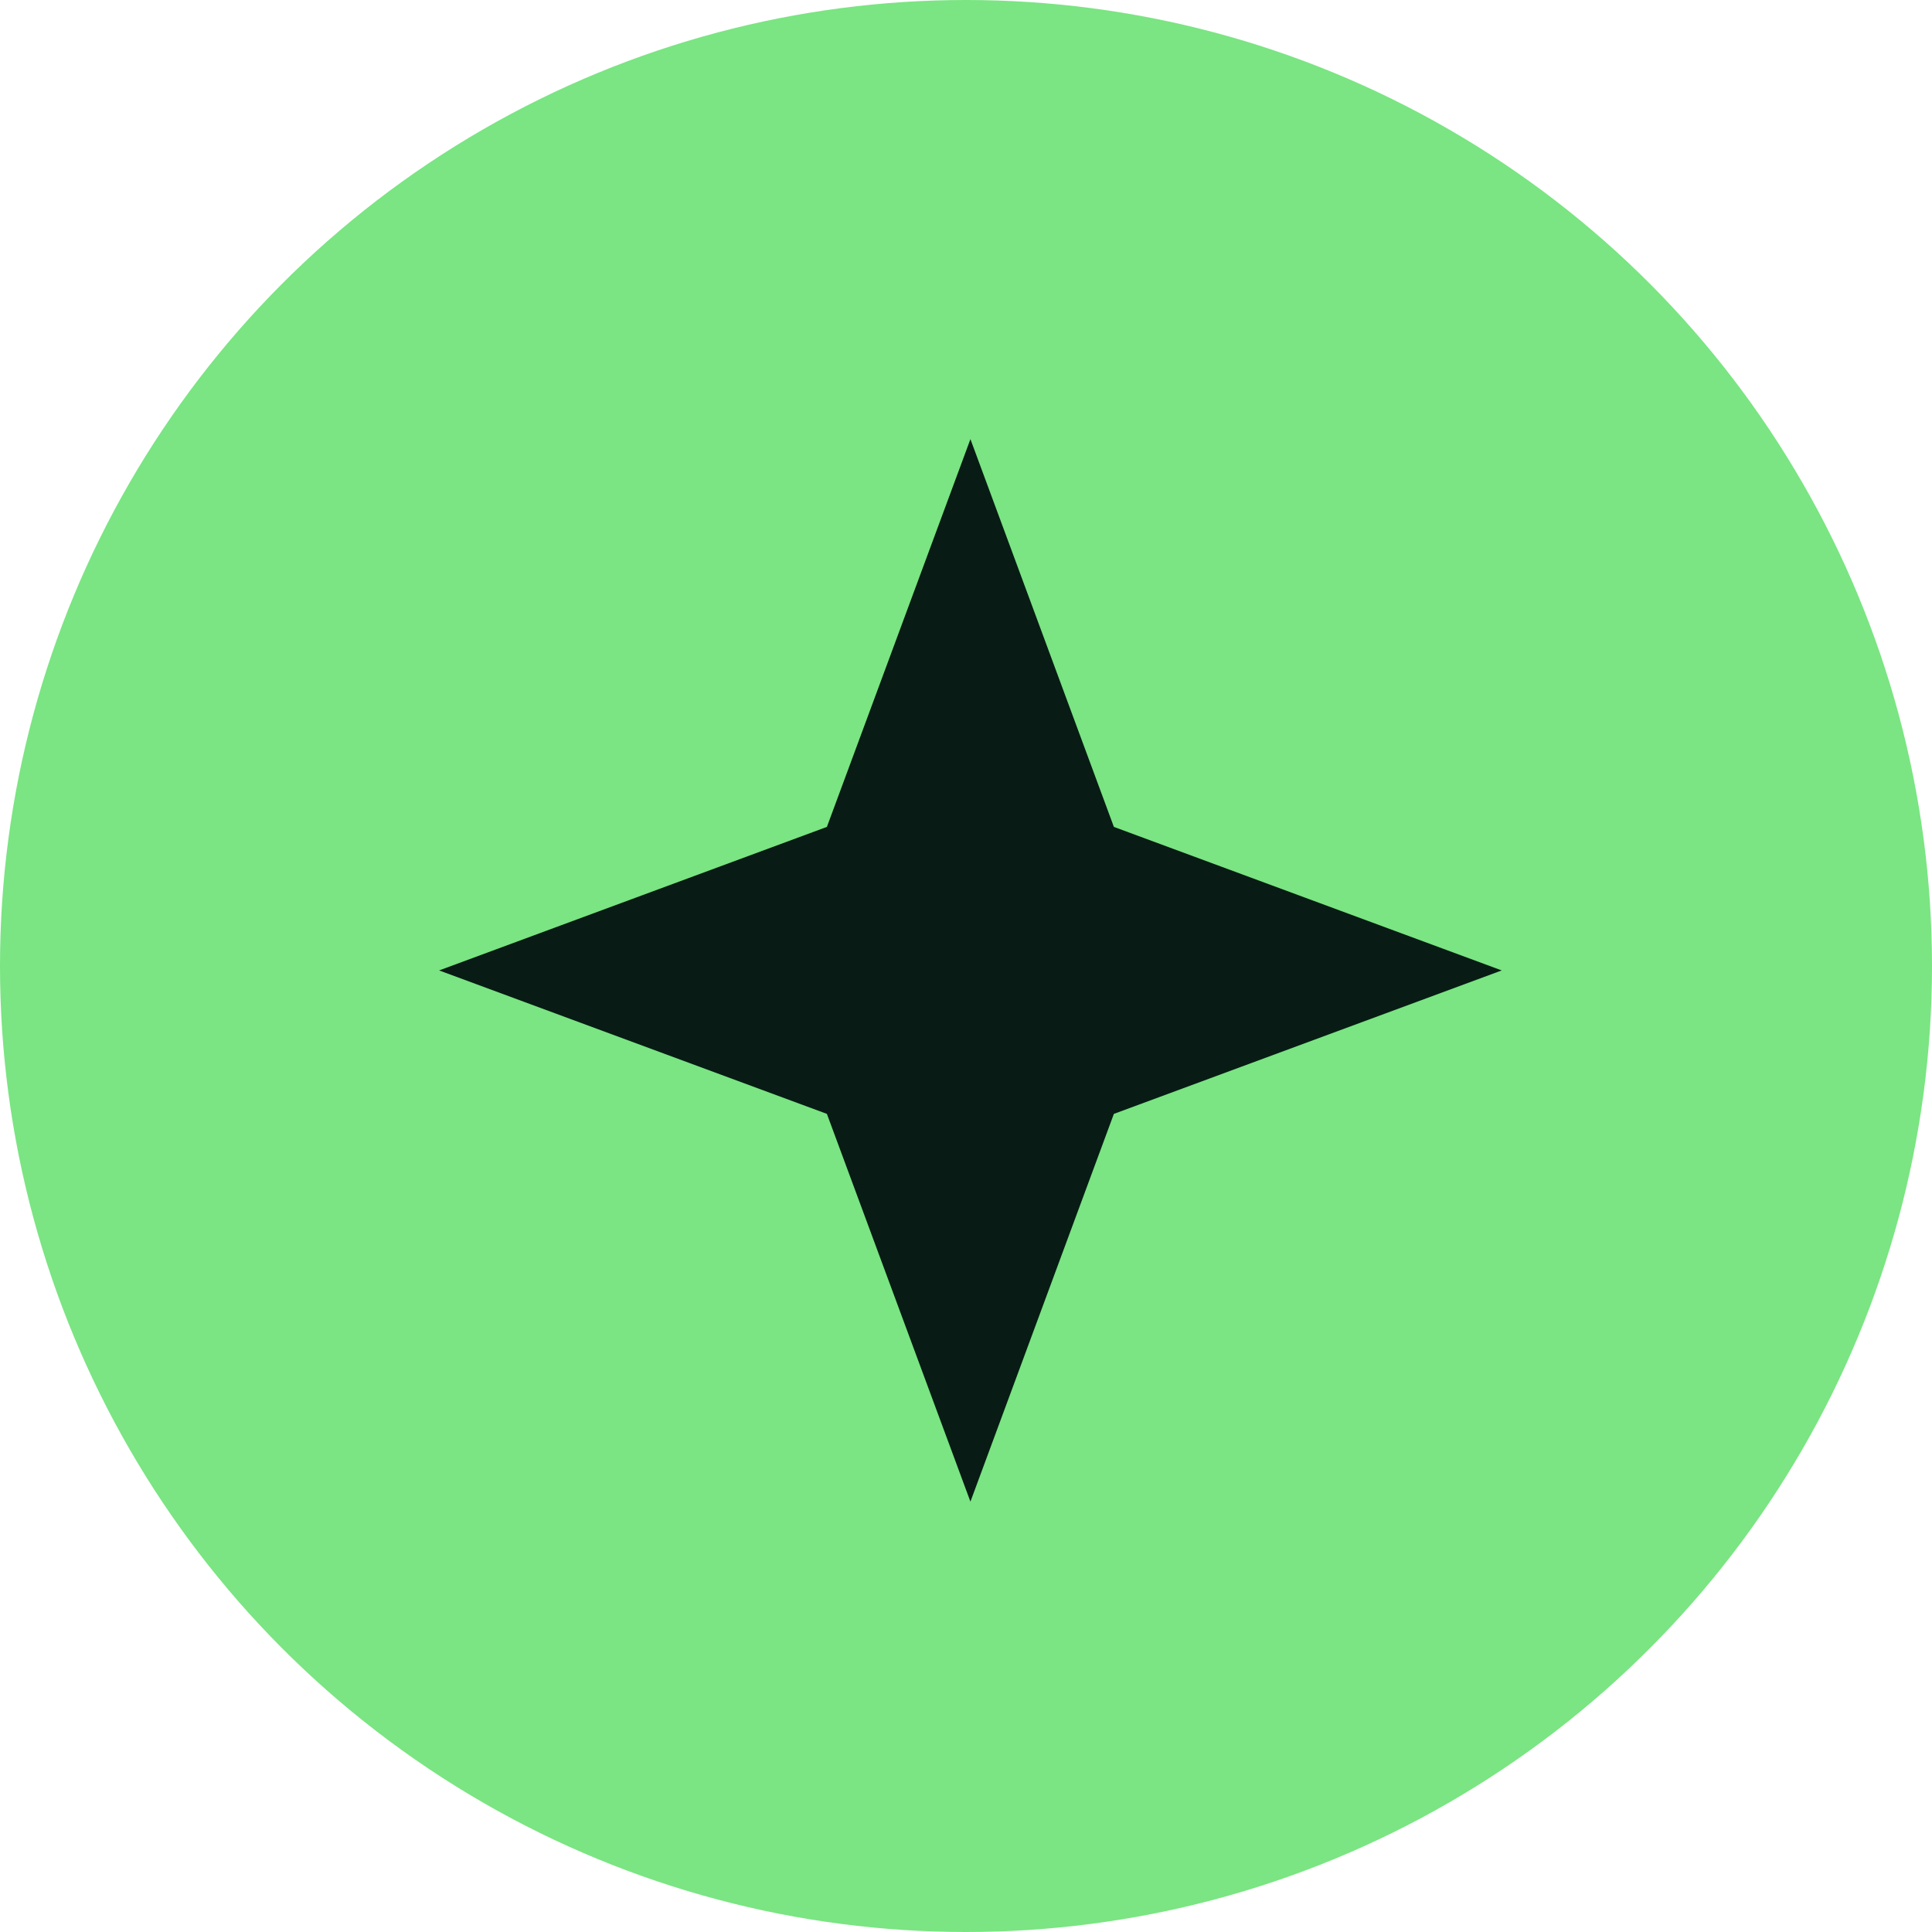 <svg width="24" height="24" viewBox="0 0 24 24" fill="none" xmlns="http://www.w3.org/2000/svg">
<circle cx="12" cy="12" r="12" fill="#7AE582"/>
<path fill-rule="evenodd" clip-rule="evenodd" d="M12.055 5.455L13.837 10.272L18.655 12.055L13.837 13.837L12.055 18.654L10.272 13.837L5.455 12.055L10.272 10.272L12.055 5.455Z" fill="#081C15"/>
</svg>
